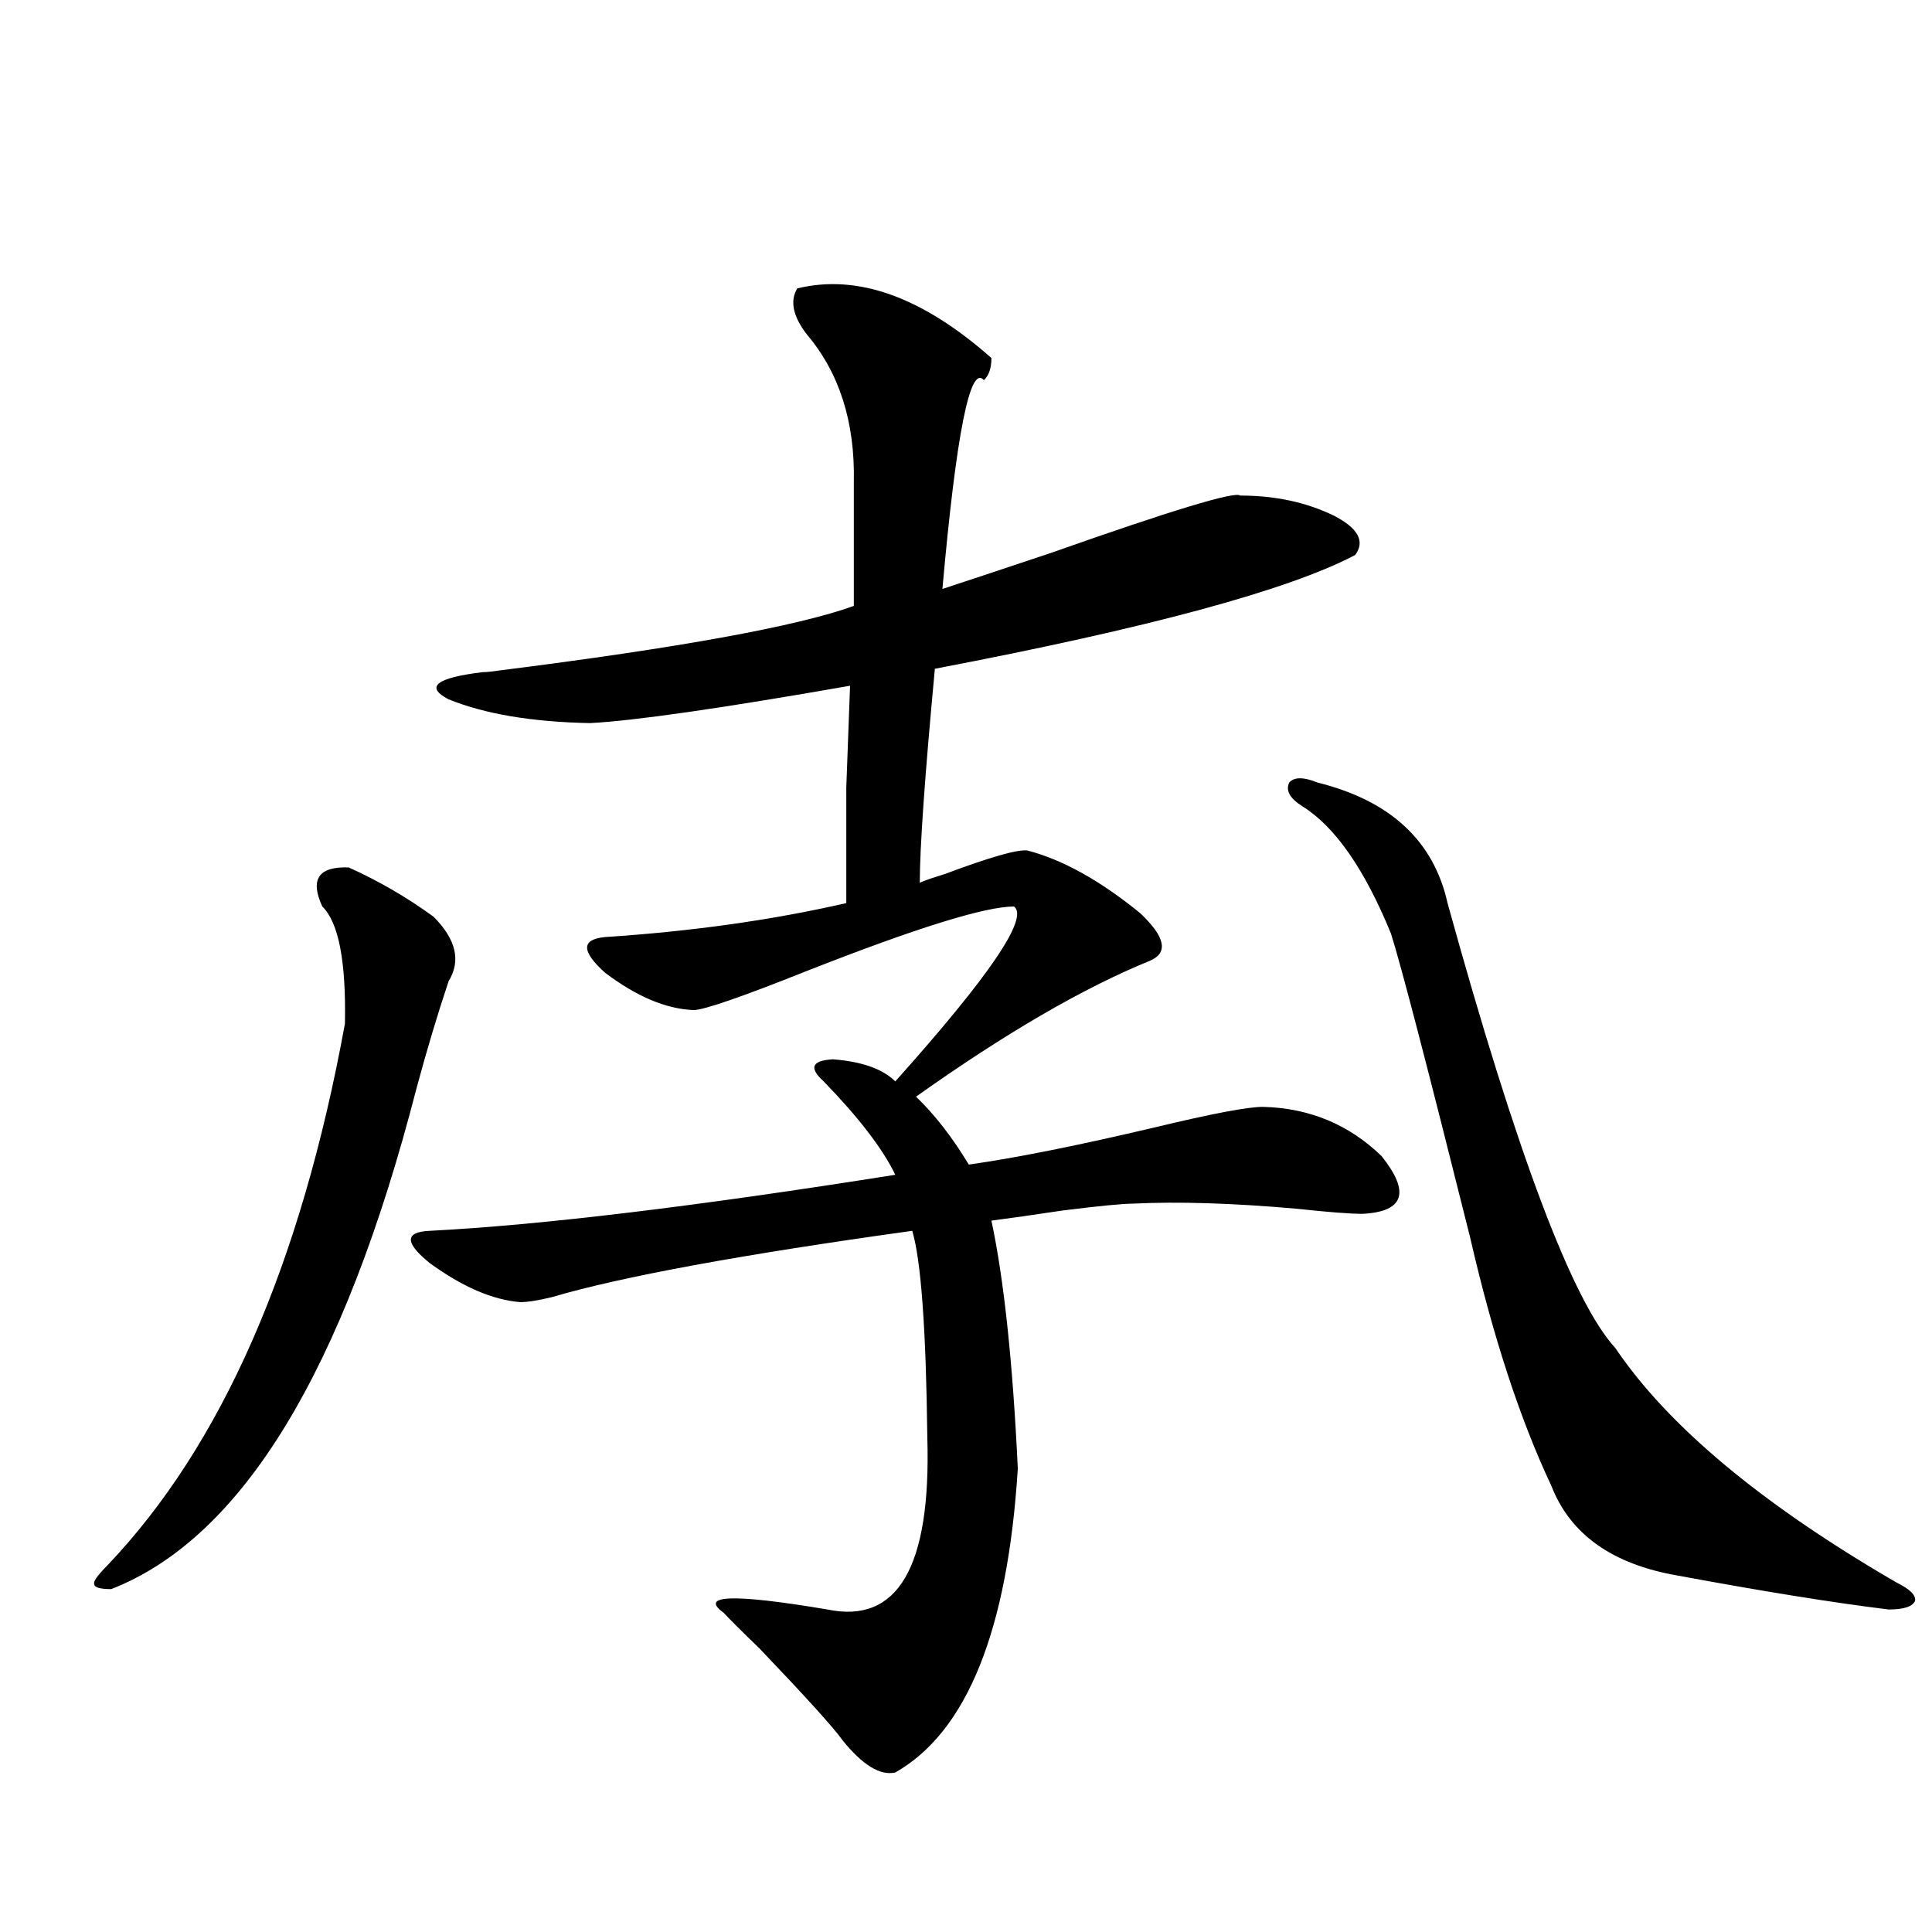 <?xml version="1.0" encoding="utf-8"?>
<!-- Generator: Adobe Illustrator 16.0.0, SVG Export Plug-In . SVG Version: 6.00 Build 0)  -->
<!DOCTYPE svg PUBLIC "-//W3C//DTD SVG 1.1//EN" "http://www.w3.org/Graphics/SVG/1.1/DTD/svg11.dtd">
<svg version="1.1" id="图层_1" xmlns="http://www.w3.org/2000/svg" xmlns:xlink="http://www.w3.org/1999/xlink" x="0px" y="0px"
	 width="1000px" height="1000px" viewBox="0 0 1000 1000" enable-background="new 0 0 1000 1000" xml:space="preserve">
<path d="M180.484,448.984c15.609,7.031,30.243,15.532,43.901,25.488c11.707,11.728,14.298,22.852,7.805,33.398
	c-5.854,17.578-11.387,36.035-16.585,55.371C177.877,709.731,125.196,796.152,57.56,822.52c-5.854,0-8.78-0.879-8.78-2.637
	c-0.656-1.167,1.616-4.395,6.829-9.668c59.175-62.101,100.15-155.566,122.924-280.371c0.64-32.218-3.262-52.433-11.707-60.645
	C160.317,455.137,164.875,448.407,180.484,448.984z M531.695,440.195c18.201,4.696,37.713,15.532,58.535,32.52
	c13.003,12.305,14.634,20.517,4.878,24.609c-34.481,14.063-74.8,37.505-120.973,70.313c9.756,9.38,18.856,21.094,27.316,35.156
	c24.71-3.516,56.904-9.956,96.583-19.336c29.268-7.031,47.804-10.547,55.608-10.547c24.054,0.591,44.542,9.091,61.462,25.488
	c14.954,18.759,11.707,28.716-9.756,29.883c-6.509,0-17.896-0.879-34.146-2.637c-33.17-2.925-61.462-3.804-84.876-2.637
	c-5.213,0-17.24,1.181-36.097,3.516c-15.609,2.349-27.972,4.106-37.072,5.273c6.494,30.474,11.052,73.251,13.658,128.32
	c-5.213,83.784-26.341,136.23-63.413,157.324c-7.805,1.758-16.92-3.817-27.316-16.699c-4.558-6.454-18.872-22.274-42.926-47.461
	c-9.116-8.789-15.289-14.941-18.536-18.457c-13.018-9.38,4.878-9.97,53.657-1.758c36.417,7.608,53.657-21.973,51.706-88.77
	c-0.656-56.25-3.262-91.983-7.805-107.227c-88.458,12.305-150.576,23.73-186.337,34.277c-7.165,1.758-12.683,2.637-16.585,2.637
	c-14.314-1.167-29.923-7.91-46.828-20.215c-13.018-10.547-13.018-16.108,0-16.699c57.224-2.925,137.558-12.593,240.97-29.004
	c-6.509-13.472-18.872-29.581-37.072-48.34c-7.805-7.031-6.189-10.835,4.878-11.426c14.954,1.181,25.685,4.985,32.194,11.426
	c48.779-54.492,69.267-84.663,61.462-90.527c-14.969,0-50.73,11.138-107.314,33.398c-33.825,13.485-53.337,20.215-58.535,20.215
	c-14.314-0.577-29.603-7.031-45.853-19.336c-12.363-11.124-12.363-17.276,0-18.457c44.877-2.925,86.492-8.789,124.875-17.578
	c0-25.776,0-45.703,0-59.766c0.64-16.987,1.296-34.565,1.951-52.734c-66.995,11.728-111.872,18.169-134.631,19.336
	c-29.923-0.577-54.313-4.683-73.169-12.305c-12.363-6.44-6.509-11.124,17.561-14.063c1.951,0,4.878-0.288,8.78-0.879
	c93.001-11.714,154.143-22.852,183.41-33.398v-64.16c0.64-31.05-7.485-56.538-24.39-76.465c-7.165-9.366-8.78-17.276-4.878-23.73
	c31.219-7.608,64.709,4.395,100.485,36.035c0,5.273-1.311,9.091-3.902,11.426c-7.165-8.198-14.314,27.837-21.463,108.105
	c14.298-4.683,32.835-10.835,55.608-18.457c63.078-22.261,95.927-32.218,98.534-29.883c18.201,0,34.466,3.516,48.779,10.547
	c12.347,6.454,15.929,13.184,10.731,20.215c-34.481,18.169-106.994,37.793-217.556,58.887c-5.213,55.673-7.805,92.587-7.805,110.742
	c2.591-1.167,6.829-2.637,12.683-4.395C512.183,443.711,526.482,439.618,531.695,440.195z M681.935,405.039
	c37.713,9.38,60.151,30.185,67.315,62.402c35.761,129.501,64.709,206.255,86.827,230.273c27.316,40.43,75.76,80.859,145.362,121.289
	c7.149,3.516,10.396,6.729,9.756,9.668c-1.311,2.925-5.854,4.395-13.658,4.395c-28.627-3.516-65.044-9.38-109.266-17.578
	c-33.825-5.851-55.608-21.382-65.364-46.582c-16.265-34.565-30.243-77.344-41.95-128.32
	c-22.118-88.468-35.777-140.913-40.975-157.324c-13.658-33.398-28.948-55.371-45.853-65.918c-6.509-4.093-8.78-8.198-6.829-12.305
	C669.893,402.114,674.771,402.114,681.935,405.039z"/>
</svg>
